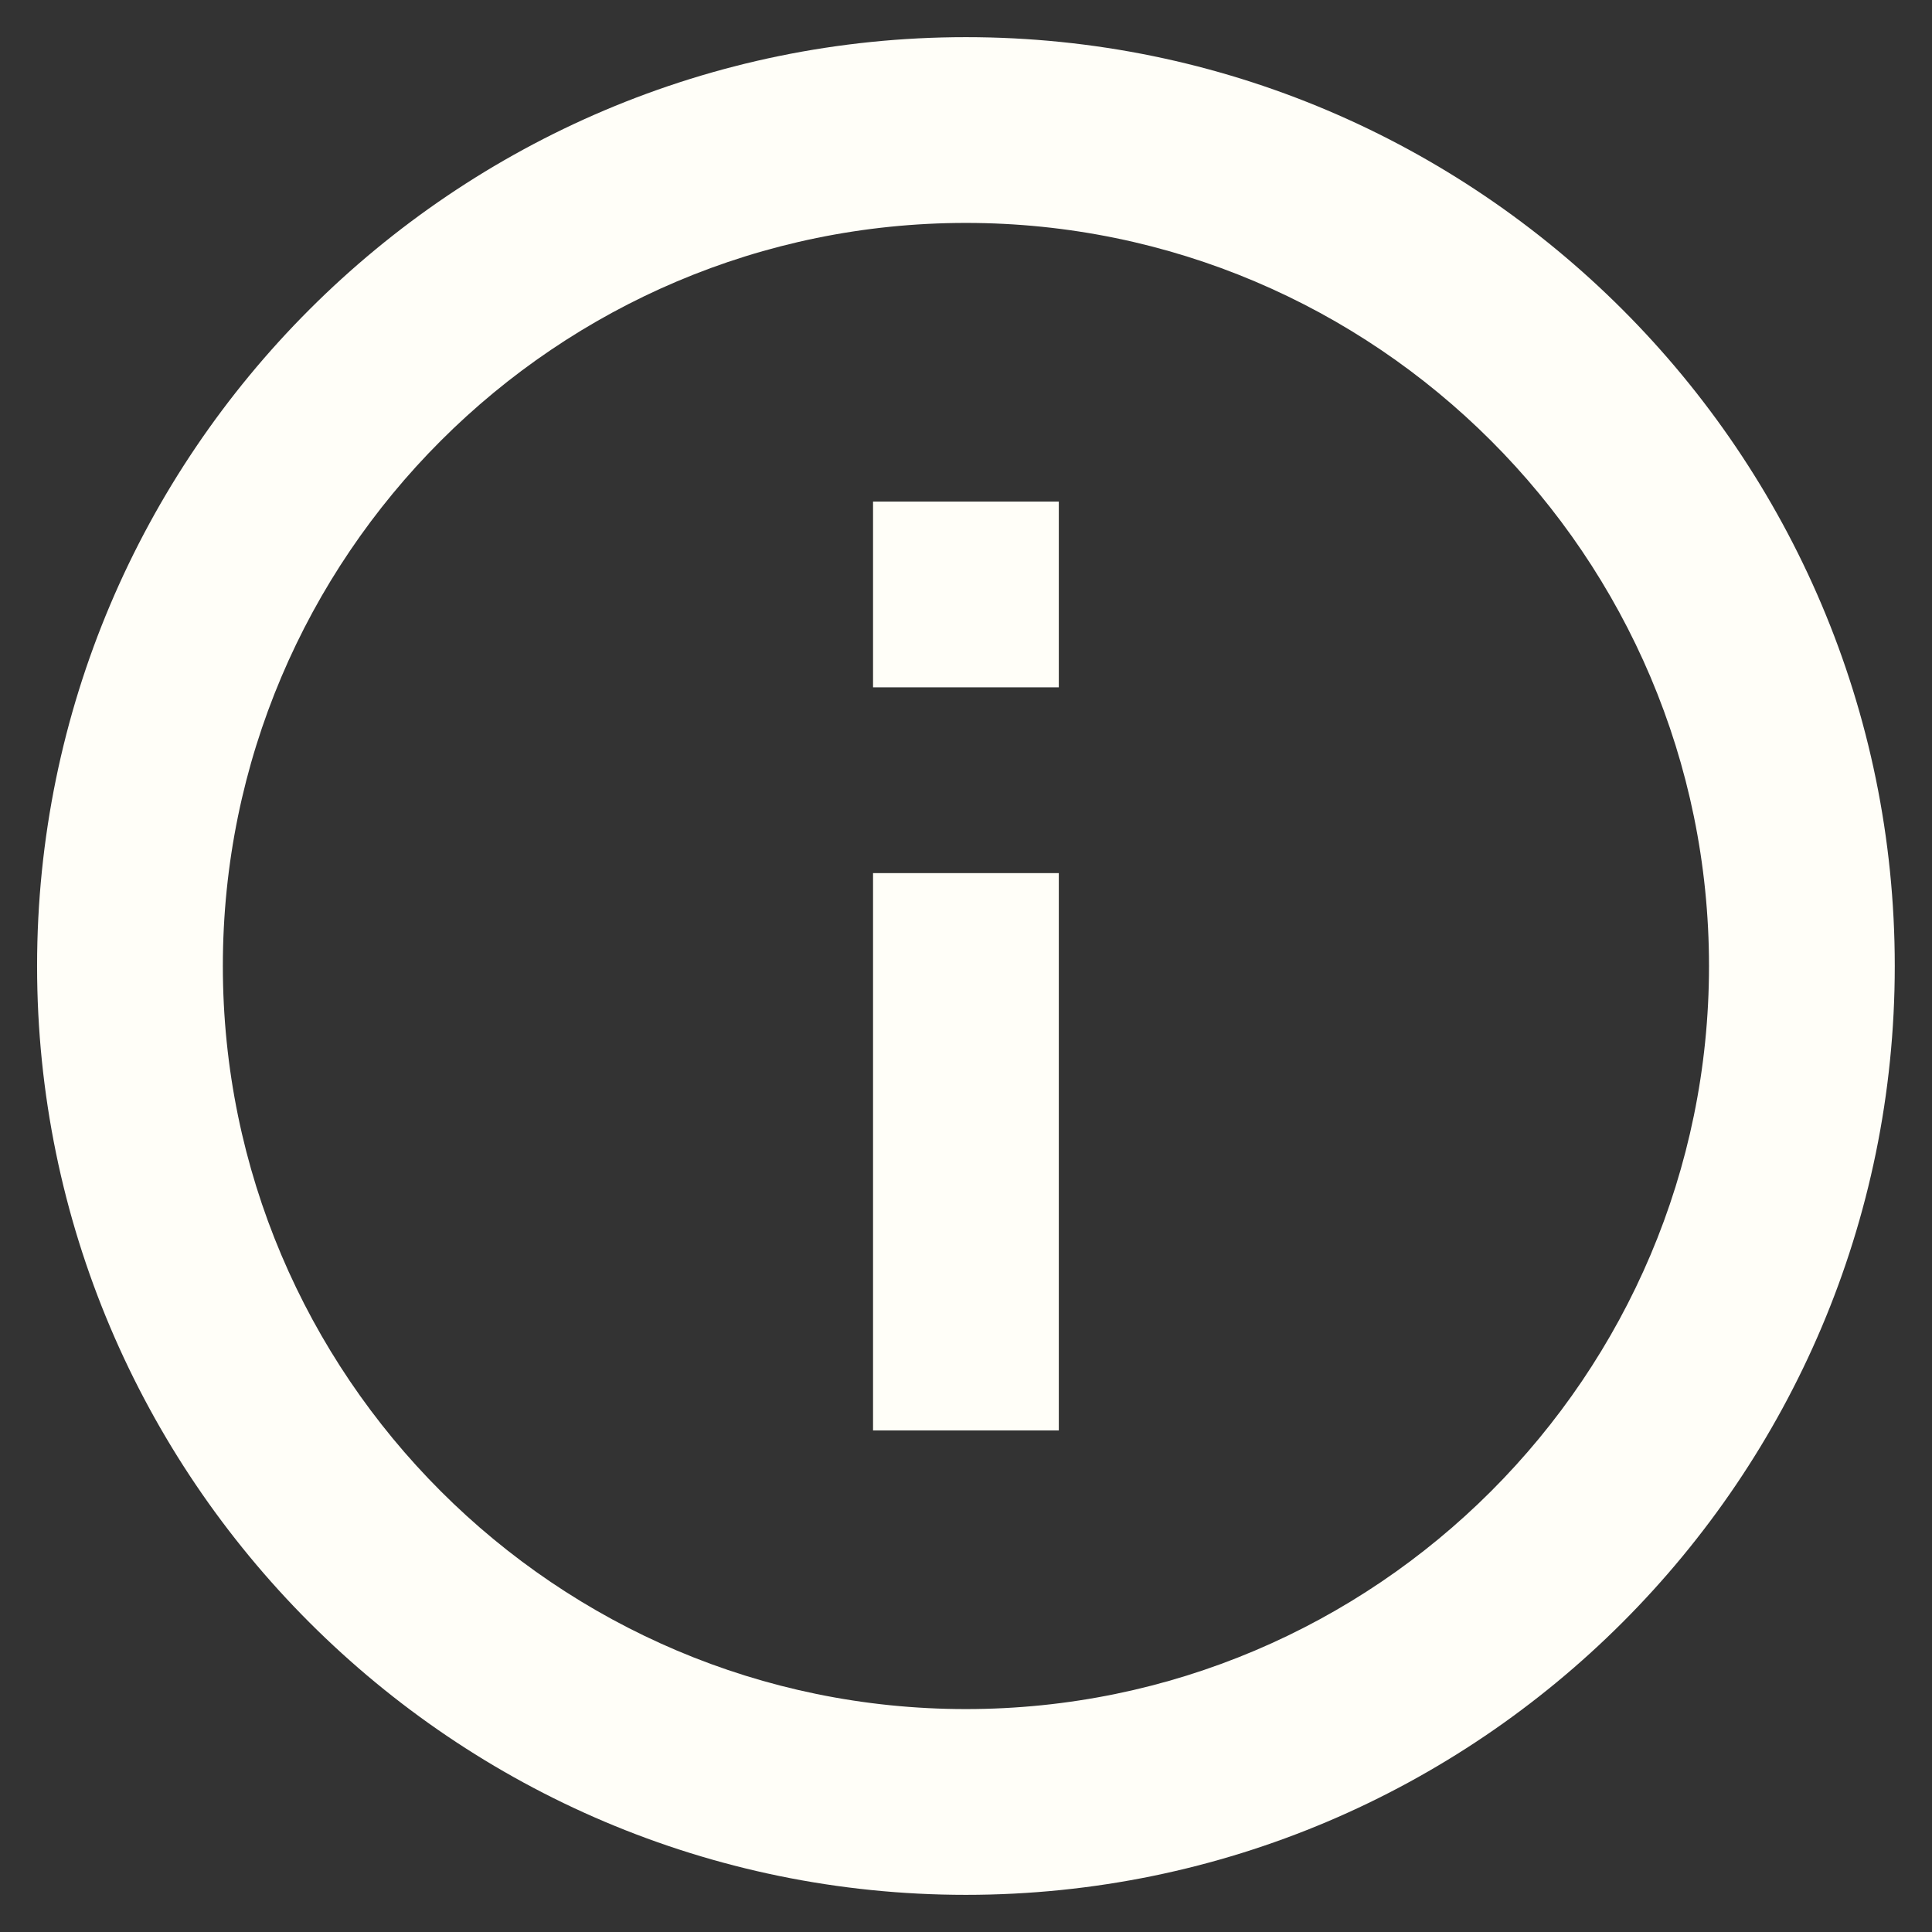 <svg width="26" height="26" viewBox="0 0 26 26" fill="none" xmlns="http://www.w3.org/2000/svg">
<rect x="0" y="0" width="26" height="26" fill="#333333" stroke="none"/>
<path d="M12.999 0.5C6.107 0.5 0.499 6.107 0.499 13C0.499 19.892 6.107 25.5 12.999 25.5C19.892 25.5 25.499 19.892 25.499 13C25.499 6.107 19.892 0.5 12.999 0.5ZM12.999 23C7.485 23 2.999 18.514 2.999 13C2.999 7.486 7.485 3 12.999 3C18.513 3 22.999 7.486 22.999 13C22.999 18.514 18.513 23 12.999 23Z" fill="#FFFEF8"/>
<path d="M11.749 11.75H14.249V19.25H11.749V11.75ZM11.749 6.75H14.249V9.25H11.749V6.75Z" fill="#FFFEF8"/>
</svg>
